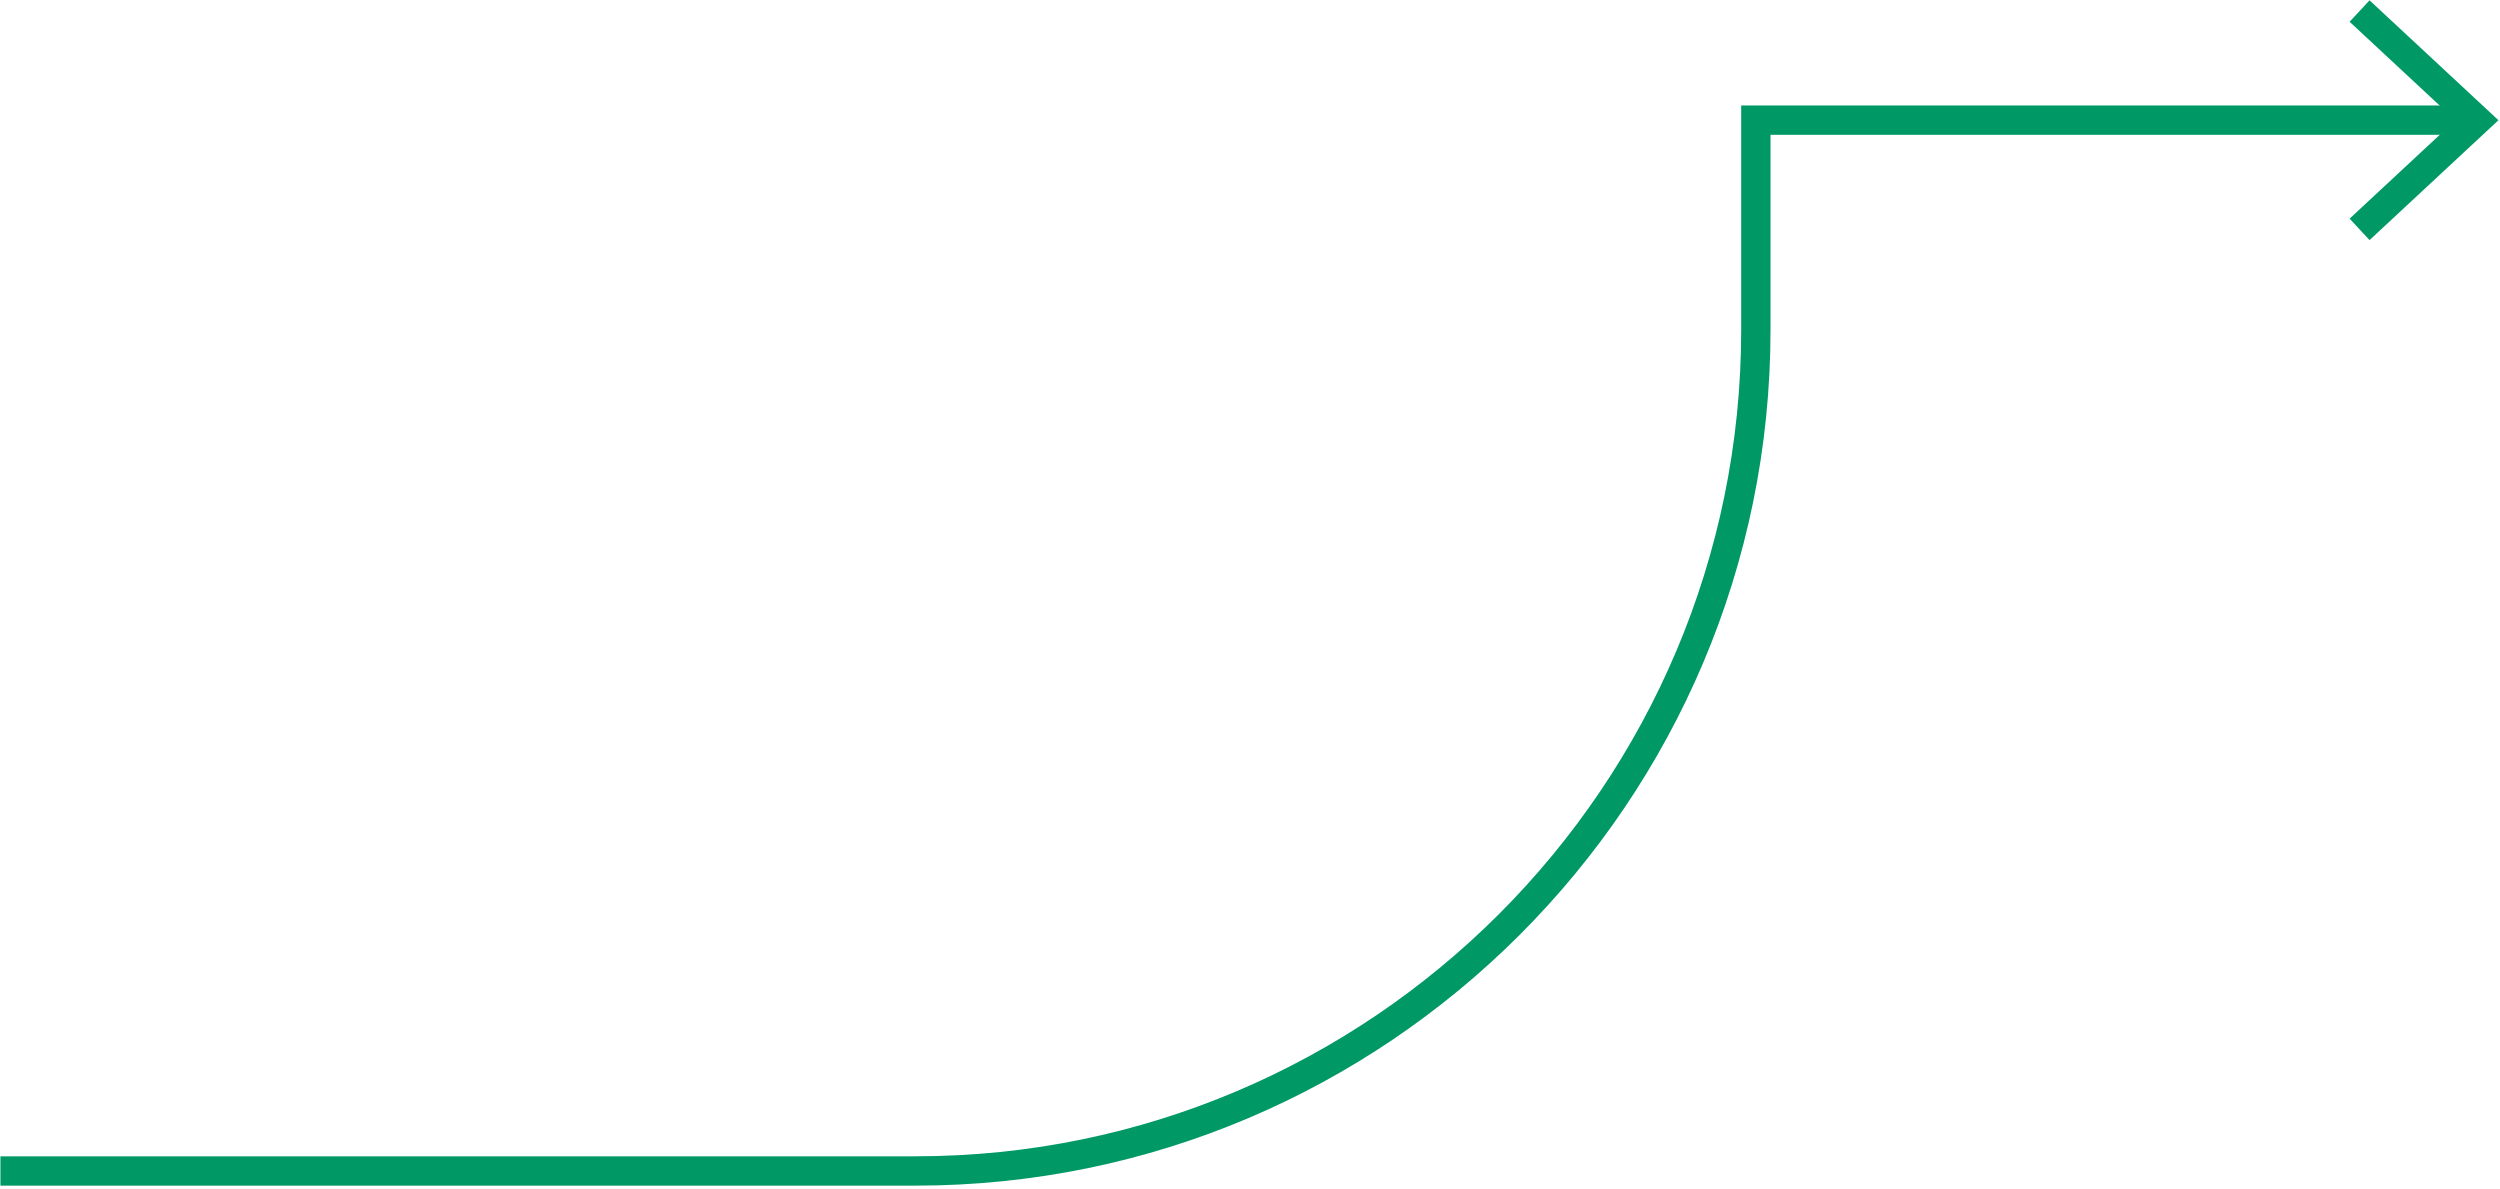 <svg width="549" height="261" viewBox="0 0 549 261" fill="none" xmlns="http://www.w3.org/2000/svg">
<path d="M201.035 260.367H0.095V253.924H201.035C301.014 253.924 382.364 172.522 382.364 72.478V23.16H541.665V29.603H388.803V72.478C388.803 176.087 304.577 260.367 201.035 260.367Z" fill="#009966"/>
<path d="M520.354 52.725L515.975 48.016L539.213 26.398L515.975 4.78L520.354 0.07L548.658 26.398L520.354 52.725Z" fill="#009966"/>
</svg>

